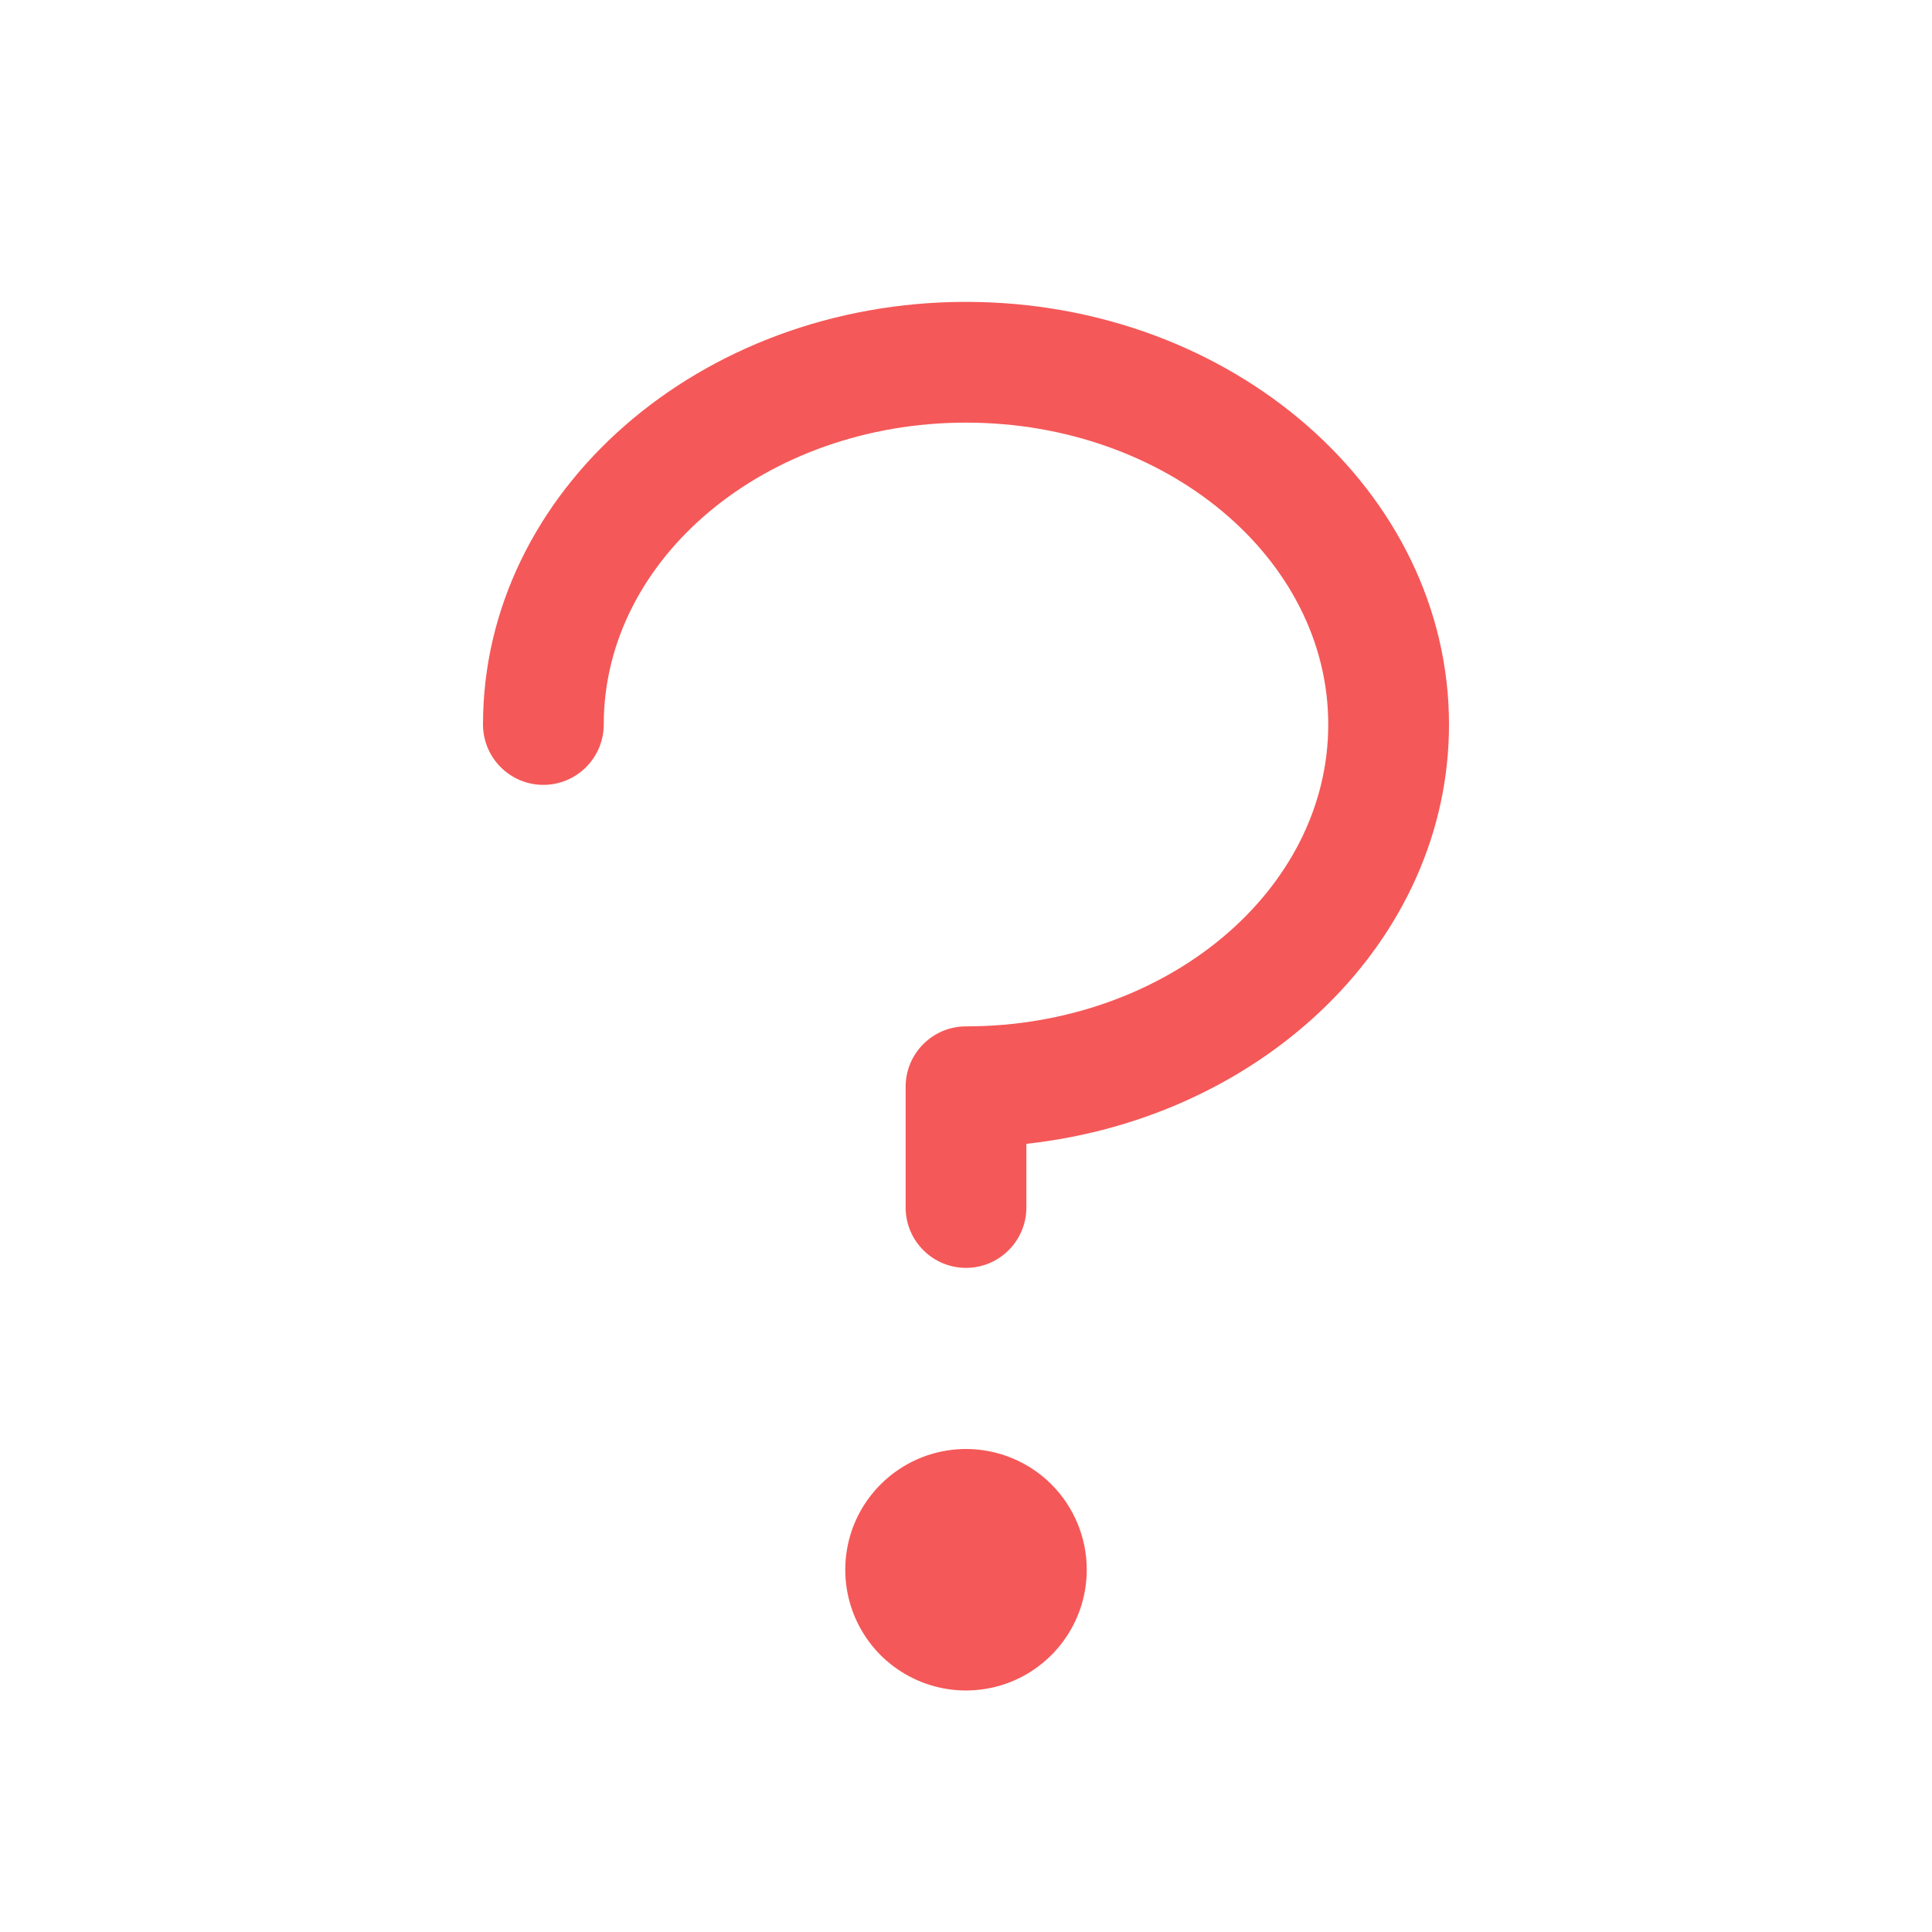<svg width="24" height="24" viewBox="0 0 24 24" fill="none" xmlns="http://www.w3.org/2000/svg">
<path d="M18 9C18 11.673 15.706 13.885 12.75 14.209V15C12.75 15.199 12.671 15.39 12.53 15.53C12.39 15.671 12.199 15.75 12 15.75C11.801 15.75 11.61 15.671 11.47 15.53C11.329 15.39 11.25 15.199 11.25 15V13.5C11.25 13.301 11.329 13.11 11.47 12.97C11.61 12.829 11.801 12.75 12 12.75C14.482 12.75 16.5 11.068 16.5 9C16.5 6.932 14.482 5.25 12 5.25C9.518 5.25 7.5 6.932 7.5 9C7.5 9.199 7.421 9.39 7.28 9.53C7.14 9.671 6.949 9.75 6.75 9.75C6.551 9.75 6.36 9.671 6.22 9.53C6.079 9.39 6 9.199 6 9C6 6.105 8.692 3.75 12 3.75C15.308 3.75 18 6.105 18 9ZM12 18C11.703 18 11.413 18.088 11.167 18.253C10.92 18.418 10.728 18.652 10.614 18.926C10.501 19.2 10.471 19.502 10.529 19.793C10.587 20.084 10.73 20.351 10.939 20.561C11.149 20.77 11.416 20.913 11.707 20.971C11.998 21.029 12.3 20.999 12.574 20.886C12.848 20.772 13.082 20.58 13.247 20.333C13.412 20.087 13.5 19.797 13.5 19.5C13.5 19.102 13.342 18.721 13.061 18.439C12.779 18.158 12.398 18 12 18Z" fill="#F55858"/>
</svg>

